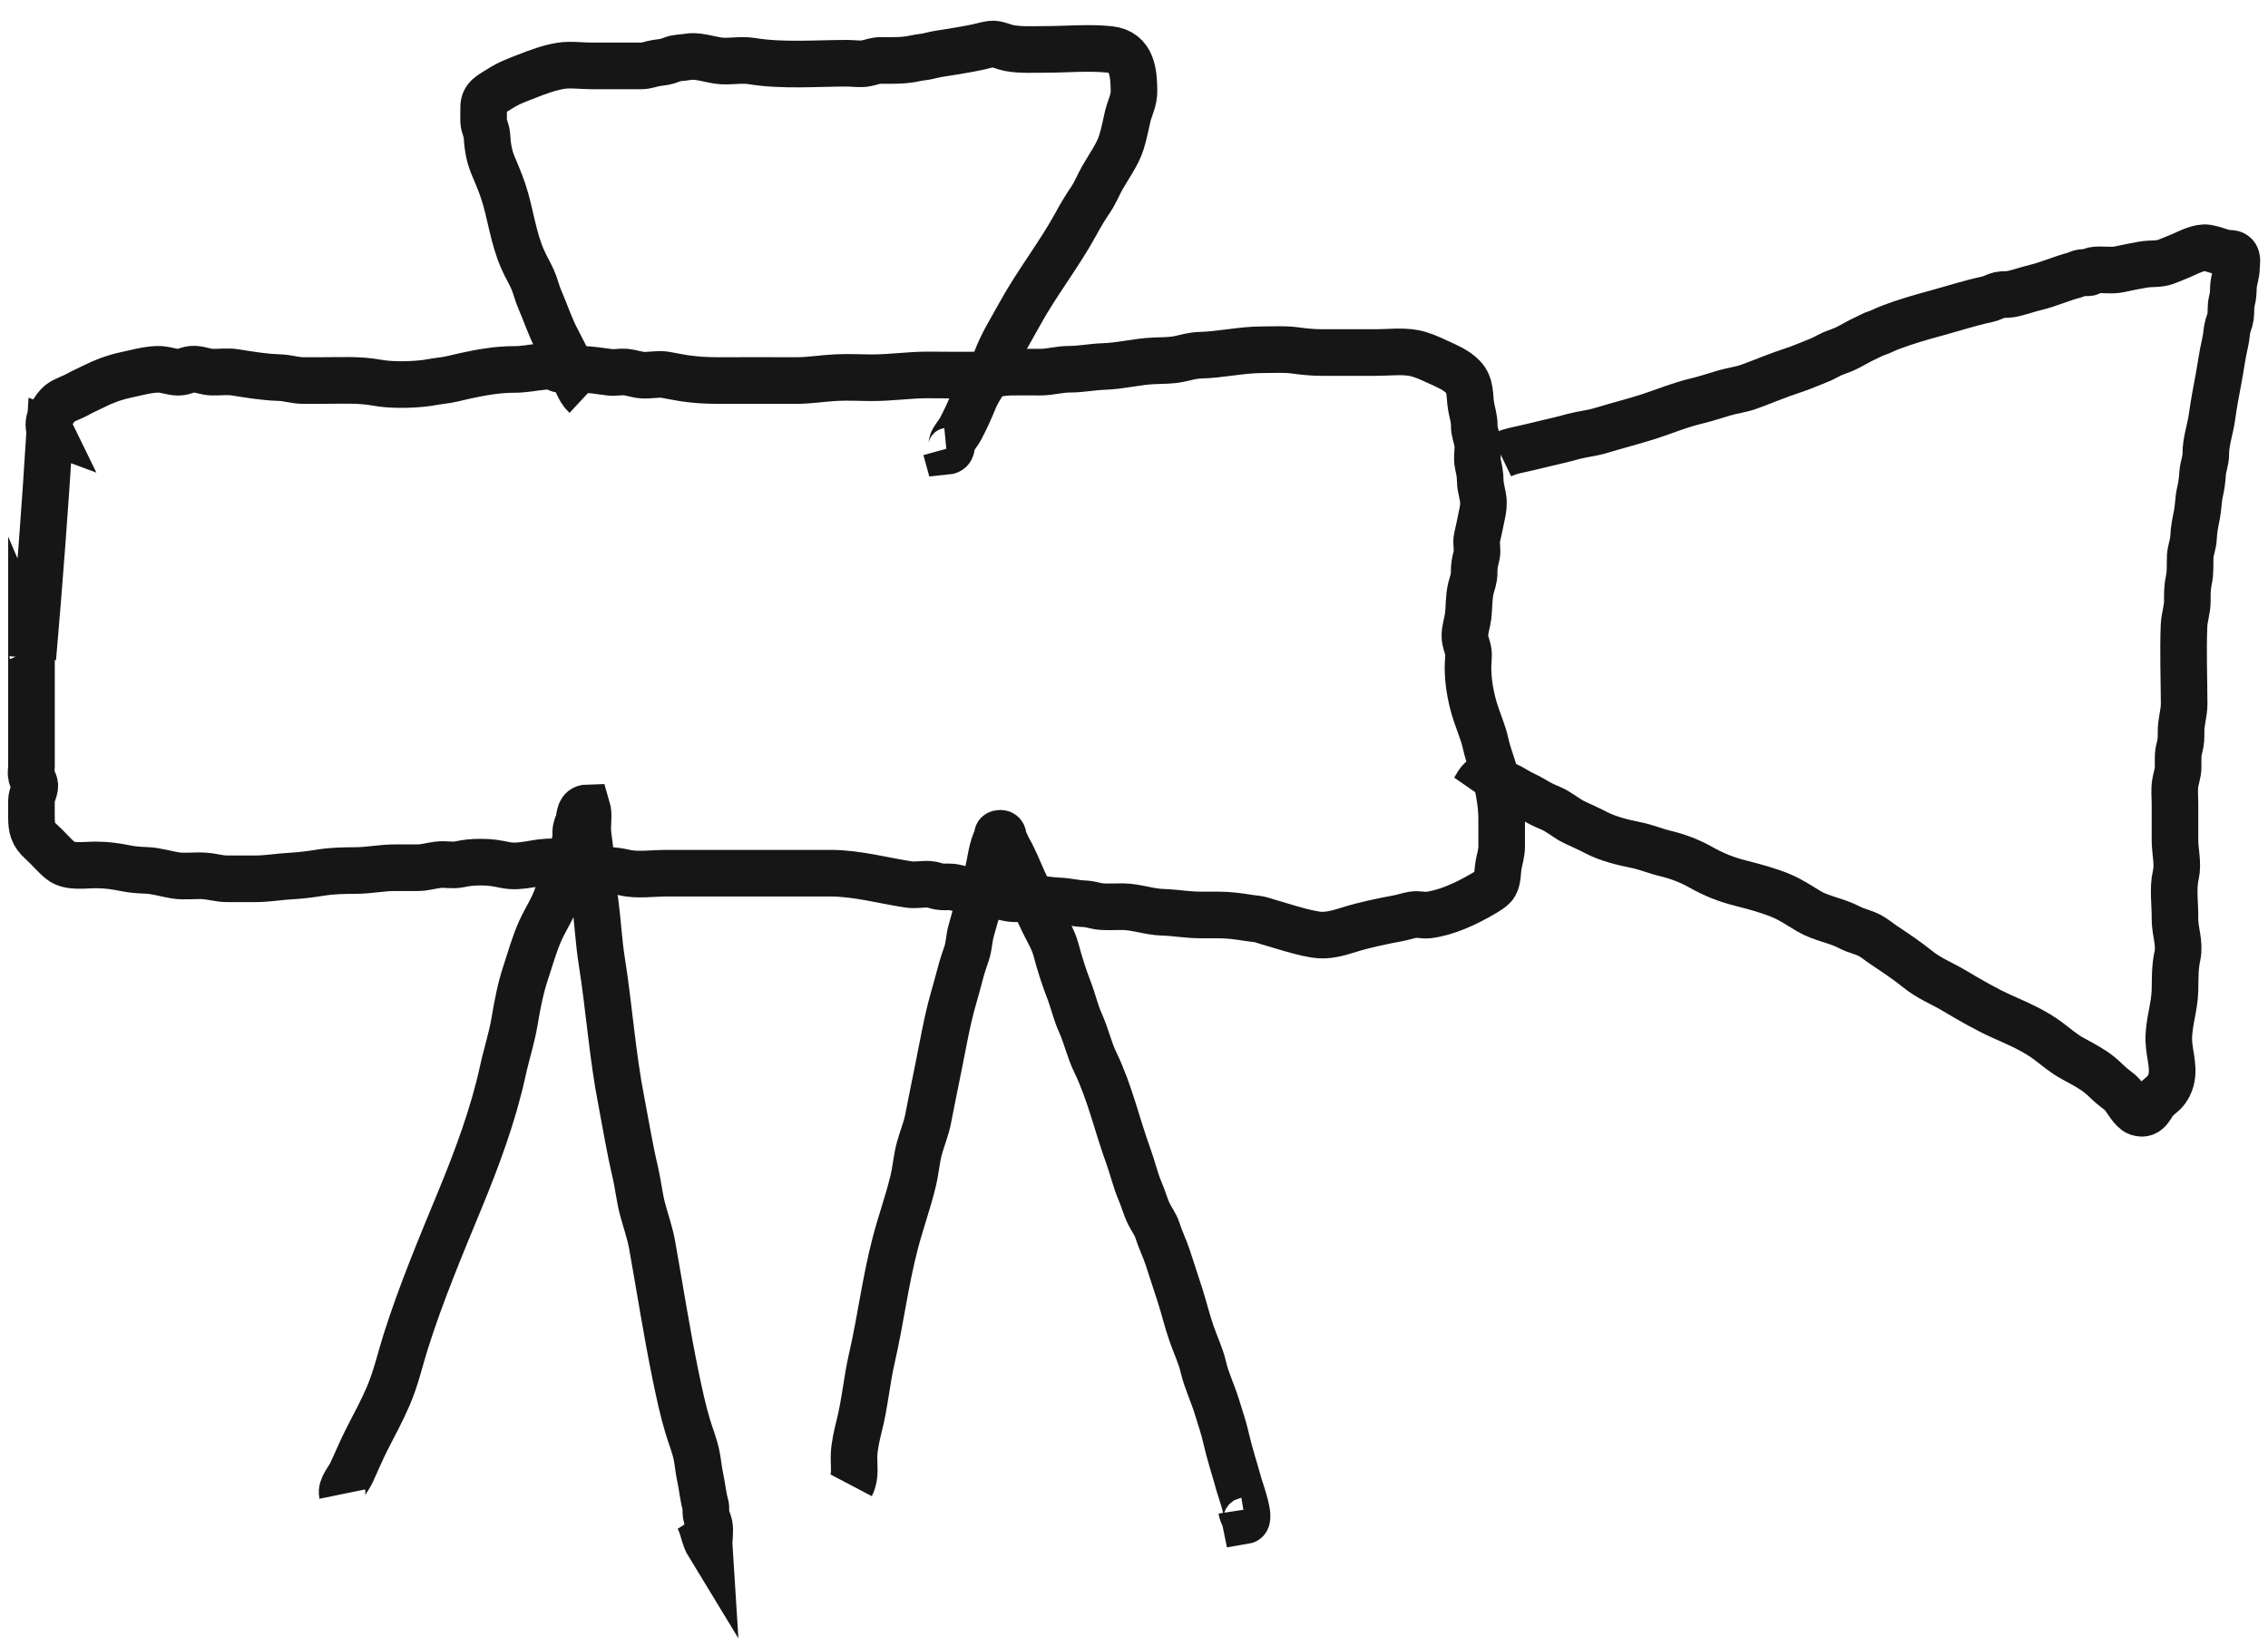 <svg width="73" height="53" viewBox="0 0 73 53" fill="none" xmlns="http://www.w3.org/2000/svg">
<path d="M18.842 12.738C18.621 12.532 18.532 12.187 18.422 11.938C18.27 11.599 18.104 11.27 17.927 10.935C17.705 10.513 17.565 10.075 17.376 9.64C17.28 9.421 17.233 9.188 17.133 8.969C17.04 8.766 16.922 8.571 16.834 8.368C16.509 7.651 16.439 6.87 16.191 6.133C16.095 5.847 15.97 5.568 15.855 5.286C15.729 4.967 15.693 4.688 15.671 4.35C15.659 4.187 15.574 4.064 15.567 3.905C15.56 3.759 15.571 3.606 15.567 3.46C15.563 3.124 15.803 3.041 16.084 2.859C16.365 2.676 16.642 2.576 16.956 2.454C17.291 2.321 17.69 2.175 18.049 2.118C18.355 2.068 18.728 2.121 19.042 2.121H20.135C20.301 2.121 20.467 2.121 20.63 2.121C20.825 2.121 20.944 2.055 21.124 2.028C21.32 1.999 21.427 1.999 21.619 1.919C21.789 1.849 21.941 1.866 22.114 1.833C22.432 1.773 22.771 1.896 23.107 1.949C23.443 2.002 23.842 1.906 24.193 1.965C25.183 2.128 26.261 2.035 27.276 2.035C27.457 2.035 27.701 2.075 27.875 2.038C28.059 2.002 28.166 1.942 28.366 1.945C28.746 1.949 29.1 1.955 29.459 1.876C29.628 1.836 29.78 1.836 29.95 1.789C30.145 1.736 30.356 1.713 30.552 1.68C30.854 1.627 31.176 1.58 31.493 1.51C31.637 1.477 31.848 1.411 31.988 1.417C32.128 1.424 32.335 1.52 32.483 1.547C32.852 1.613 33.24 1.59 33.627 1.59C34.307 1.59 35.038 1.52 35.71 1.59C36.463 1.667 36.493 2.38 36.5 2.932C36.504 3.221 36.364 3.473 36.301 3.732C36.234 4.024 36.179 4.307 36.094 4.582C35.976 4.961 35.681 5.369 35.481 5.721C35.352 5.95 35.256 6.196 35.112 6.412C34.942 6.661 34.78 6.927 34.636 7.196C34.1 8.182 33.369 9.108 32.826 10.098C32.553 10.596 32.254 11.061 32.058 11.592C31.892 12.047 31.541 12.396 31.36 12.841C31.224 13.173 31.083 13.489 30.917 13.801C30.851 13.927 30.718 14.073 30.662 14.199C30.607 14.325 30.674 14.505 30.467 14.525L30.445 14.445" stroke="#161616" stroke-width="1.5" stroke-miterlimit="10"/>
<path d="M48.314 14.652C48.484 14.57 48.675 14.511 48.856 14.476C49.133 14.417 49.413 14.348 49.697 14.279C50.01 14.204 50.323 14.136 50.633 14.047C50.935 13.966 51.234 13.943 51.532 13.851C52.041 13.695 52.561 13.567 53.066 13.404C53.571 13.241 54.084 13.025 54.629 12.898C54.917 12.829 55.212 12.728 55.496 12.646C55.757 12.568 56.019 12.541 56.277 12.45C56.749 12.28 57.232 12.071 57.722 11.914C57.988 11.829 58.257 11.705 58.515 11.607C58.637 11.561 58.751 11.499 58.861 11.441C59.02 11.355 59.142 11.326 59.308 11.258C59.562 11.153 59.794 10.993 60.052 10.879C60.163 10.83 60.281 10.758 60.399 10.722C60.565 10.669 60.686 10.594 60.845 10.536C61.317 10.356 61.815 10.212 62.275 10.088C62.825 9.938 63.418 9.745 63.964 9.631C64.097 9.604 64.229 9.523 64.358 9.493C64.476 9.467 64.587 9.487 64.705 9.467C64.967 9.421 65.239 9.317 65.498 9.255C65.955 9.147 66.345 8.961 66.777 8.85C66.873 8.824 66.913 8.778 67.031 8.768C67.09 8.762 67.175 8.788 67.238 8.775C67.282 8.765 67.33 8.706 67.352 8.703C67.632 8.647 67.942 8.729 68.226 8.664C68.469 8.608 68.72 8.562 68.967 8.517C69.228 8.468 69.475 8.513 69.711 8.425C69.874 8.363 70.039 8.294 70.202 8.226C70.434 8.128 70.784 7.932 71.049 7.978C71.238 8.01 71.437 8.095 71.614 8.138C71.721 8.164 71.853 8.128 71.934 8.203C72.034 8.294 71.99 8.474 71.986 8.595C71.986 8.833 71.894 9.023 71.886 9.252C71.883 9.408 71.879 9.526 71.838 9.683C71.791 9.859 71.82 10.016 71.794 10.199C71.776 10.336 71.706 10.451 71.687 10.585C71.665 10.754 71.65 10.895 71.614 11.052C71.525 11.437 71.477 11.829 71.403 12.218C71.326 12.613 71.252 13.022 71.197 13.42C71.142 13.819 70.994 14.214 70.998 14.609C70.998 14.838 70.909 15.011 70.895 15.237C70.884 15.456 70.854 15.645 70.806 15.854C70.755 16.086 70.758 16.338 70.71 16.573C70.662 16.808 70.611 17.053 70.603 17.305C70.596 17.51 70.508 17.697 70.496 17.906C70.486 18.174 70.508 18.402 70.452 18.667C70.404 18.889 70.401 19.098 70.404 19.327C70.408 19.608 70.308 19.859 70.297 20.137C70.264 20.967 70.297 21.81 70.301 22.643C70.301 22.96 70.194 23.241 70.202 23.554C70.202 23.731 70.202 23.874 70.154 24.048C70.087 24.273 70.113 24.472 70.106 24.707C70.102 24.884 70.039 25.034 70.014 25.207C69.98 25.413 70.006 25.639 70.006 25.848C70.006 26.24 70.006 26.632 70.006 27.024C70.006 27.416 70.117 27.788 70.032 28.157C69.929 28.602 70.014 29.105 70.006 29.562C70.002 29.967 70.172 30.353 70.084 30.761C70.002 31.13 70.014 31.483 70.006 31.862C69.995 32.411 69.792 32.937 69.807 33.486C69.818 33.969 70.047 34.463 69.807 34.94C69.697 35.158 69.59 35.204 69.409 35.371C69.239 35.528 69.169 35.923 68.816 35.802C68.62 35.737 68.447 35.374 68.321 35.24C68.248 35.158 68.17 35.096 68.078 35.028C67.886 34.887 67.75 34.724 67.569 34.58C67.308 34.374 67.009 34.221 66.714 34.061C66.415 33.897 66.187 33.695 65.94 33.509C65.494 33.172 64.992 32.956 64.458 32.718C63.923 32.48 63.392 32.169 62.887 31.869C62.474 31.627 62.084 31.48 61.711 31.176C61.376 30.905 60.996 30.653 60.635 30.412C60.487 30.314 60.336 30.183 60.178 30.101C59.971 29.993 59.743 29.954 59.532 29.843C59.123 29.624 58.611 29.556 58.213 29.317C57.921 29.144 57.656 28.958 57.328 28.821C56.908 28.647 56.462 28.53 56.015 28.416C55.544 28.295 55.16 28.141 54.743 27.906C54.393 27.707 53.995 27.556 53.597 27.462C53.265 27.383 52.981 27.256 52.646 27.19C52.233 27.109 51.739 26.985 51.374 26.792C51.145 26.671 50.913 26.573 50.688 26.465C50.408 26.334 50.187 26.119 49.892 25.998C49.704 25.923 49.545 25.844 49.372 25.737C49.177 25.616 48.956 25.537 48.756 25.407C48.59 25.299 48.421 25.243 48.237 25.165C48.141 25.126 48.023 25.047 47.916 25.028C47.632 24.982 47.569 25.237 47.422 25.449" stroke="#161616" stroke-width="1.5" stroke-miterlimit="10"/>
<path d="M11.017 48.078C10.971 47.853 11.216 47.592 11.305 47.404C11.482 47.028 11.634 46.653 11.826 46.28C12.053 45.838 12.301 45.382 12.496 44.925C12.741 44.359 12.875 43.755 13.06 43.168C13.549 41.622 14.184 40.109 14.804 38.607C15.357 37.266 15.875 35.874 16.183 34.465C16.3 33.922 16.477 33.392 16.566 32.845C16.651 32.336 16.754 31.802 16.917 31.309C17.073 30.843 17.194 30.387 17.396 29.938C17.566 29.565 17.828 29.176 17.945 28.787C18.048 28.452 18.25 28.16 18.325 27.815C18.381 27.56 18.463 27.302 18.516 27.05C18.544 26.919 18.516 26.792 18.544 26.664C18.562 26.57 18.615 26.49 18.633 26.393C18.662 26.245 18.662 26 18.899 25.994C18.956 26.185 18.917 26.436 18.917 26.634C18.917 27 19.023 27.338 19.012 27.697C19.002 28.123 19.098 28.586 19.154 29.012C19.239 29.646 19.268 30.286 19.367 30.917C19.608 32.423 19.707 33.949 20.002 35.451C20.147 36.206 20.268 36.957 20.445 37.705C20.537 38.097 20.576 38.493 20.675 38.882C20.778 39.278 20.92 39.663 20.991 40.066C21.243 41.474 21.462 42.89 21.75 44.288C21.86 44.815 21.977 45.371 22.133 45.888C22.225 46.2 22.356 46.512 22.42 46.827C22.469 47.065 22.483 47.3 22.537 47.538C22.604 47.84 22.625 48.138 22.707 48.427C22.739 48.537 22.707 48.631 22.725 48.742C22.742 48.859 22.803 48.943 22.827 49.057C22.873 49.272 22.813 49.53 22.827 49.751C22.64 49.446 22.64 49.097 22.441 48.789" stroke="#161616" stroke-width="1.5" stroke-miterlimit="10"/>
<path d="M27.396 47.795C27.55 47.502 27.479 47.167 27.489 46.836C27.5 46.524 27.579 46.189 27.654 45.886C27.839 45.161 27.896 44.426 28.064 43.698C28.346 42.469 28.496 41.224 28.817 39.998C28.992 39.328 29.231 38.672 29.392 37.999C29.478 37.647 29.499 37.286 29.596 36.939C29.681 36.63 29.806 36.337 29.87 36.019C29.981 35.462 30.088 34.91 30.202 34.357C30.352 33.626 30.477 32.871 30.681 32.156C30.763 31.867 30.845 31.577 30.92 31.288C30.973 31.076 31.048 30.875 31.116 30.667C31.191 30.436 31.191 30.205 31.252 29.977C31.416 29.353 31.627 28.739 31.787 28.114C31.884 27.744 31.916 27.276 32.094 26.957C32.134 26.889 32.048 26.824 32.191 26.814C32.316 26.804 32.28 26.934 32.309 26.999C32.366 27.123 32.412 27.237 32.476 27.351C32.648 27.653 32.787 28.004 32.933 28.332C33.119 28.748 33.344 29.145 33.533 29.558C33.683 29.89 33.897 30.212 33.99 30.563C34.104 30.992 34.236 31.415 34.397 31.831C34.54 32.192 34.615 32.562 34.779 32.923C34.968 33.343 35.057 33.778 35.257 34.188C35.728 35.163 35.953 36.201 36.321 37.209C36.46 37.592 36.539 37.96 36.699 38.337C36.803 38.577 36.867 38.834 36.985 39.072C37.074 39.247 37.192 39.4 37.253 39.589C37.349 39.888 37.485 40.164 37.585 40.463C37.72 40.87 37.849 41.273 37.981 41.679C38.113 42.086 38.209 42.505 38.352 42.911C38.477 43.276 38.648 43.623 38.734 43.997C38.834 44.426 39.041 44.846 39.17 45.275C39.27 45.603 39.384 45.925 39.459 46.26C39.58 46.793 39.744 47.278 39.887 47.801C39.934 47.964 40.276 48.9 40.08 48.933C40.055 48.812 39.98 48.709 39.962 48.591" stroke="#161616" stroke-width="1.5" stroke-miterlimit="10"/>
<path d="M1.605 13.852C1.452 16.296 1.269 18.739 1.056 21.18C1.064 21.087 1.049 20.997 1.013 20.913C1.013 21.667 1.013 22.42 1.013 23.171V24.067C1.013 24.264 1.013 24.464 1.013 24.661C1.013 24.754 0.987 24.878 1.009 24.968C1.038 25.094 1.137 25.184 1.119 25.321C1.097 25.481 1.016 25.595 1.013 25.765C1.009 25.945 1.013 26.125 1.013 26.308C1.013 26.638 1.056 26.848 1.331 27.091C1.547 27.282 1.737 27.522 1.957 27.698C2.231 27.918 2.714 27.832 3.08 27.832C3.446 27.832 3.724 27.875 4.057 27.942C4.295 27.988 4.482 27.998 4.727 28.008C5.035 28.022 5.331 28.118 5.635 28.168C5.939 28.218 6.261 28.165 6.572 28.185C6.839 28.202 7.059 28.282 7.333 28.278C7.629 28.278 7.926 28.278 8.222 28.278C8.618 28.278 8.987 28.208 9.379 28.188C9.701 28.172 10.016 28.128 10.334 28.078C10.711 28.018 11.059 28.015 11.447 28.012C11.882 28.012 12.292 27.918 12.731 27.922C12.965 27.922 13.2 27.922 13.434 27.922C13.668 27.922 13.858 27.858 14.096 27.828C14.334 27.798 14.561 27.862 14.788 27.812C15.015 27.762 15.227 27.742 15.48 27.742C15.78 27.742 15.988 27.778 16.263 27.835C16.79 27.945 17.302 27.702 17.822 27.738C18.016 27.752 18.104 27.825 18.309 27.832C18.547 27.838 18.693 27.872 18.924 27.922C19.311 28.005 19.721 27.985 20.106 28.078C20.494 28.175 21.032 28.098 21.438 28.098C23.198 28.098 24.959 28.098 26.723 28.098C27.586 28.098 28.41 28.335 29.255 28.462C29.464 28.492 29.694 28.442 29.903 28.455C30.027 28.462 30.122 28.509 30.236 28.529C30.371 28.552 30.496 28.529 30.631 28.542C30.862 28.569 31.092 28.669 31.319 28.705C31.436 28.725 31.539 28.722 31.656 28.725C31.788 28.729 31.843 28.775 31.952 28.795C32.146 28.832 32.326 28.875 32.52 28.909C32.728 28.945 32.966 28.885 33.182 28.899C33.486 28.919 33.768 28.979 34.075 28.989C34.357 28.999 34.613 29.072 34.902 29.082C35.111 29.089 35.264 29.162 35.473 29.175C35.696 29.189 35.923 29.172 36.143 29.175C36.575 29.182 36.985 29.342 37.42 29.355C37.856 29.369 38.218 29.442 38.65 29.442C38.836 29.442 39.023 29.442 39.206 29.442C39.554 29.442 39.839 29.482 40.176 29.535C40.352 29.565 40.483 29.559 40.663 29.619C40.857 29.685 41.058 29.735 41.259 29.799C41.603 29.902 41.98 30.015 42.335 30.072C42.719 30.136 43.082 30.022 43.437 29.912C43.942 29.755 44.48 29.645 44.996 29.549C45.16 29.519 45.322 29.462 45.483 29.435C45.644 29.409 45.812 29.462 45.969 29.445C46.569 29.372 47.203 29.069 47.697 28.782C47.818 28.712 48.052 28.582 48.118 28.462C48.216 28.288 48.198 28.035 48.231 27.852C48.271 27.622 48.334 27.465 48.334 27.228C48.334 26.941 48.334 26.655 48.334 26.371C48.334 25.961 48.271 25.578 48.187 25.184C48.096 24.761 47.913 24.358 47.818 23.924C47.737 23.551 47.558 23.167 47.448 22.787C47.324 22.354 47.25 21.917 47.25 21.463C47.25 21.297 47.287 21.093 47.254 20.93C47.221 20.767 47.159 20.66 47.151 20.486C47.144 20.25 47.225 20.063 47.254 19.833C47.291 19.536 47.272 19.22 47.345 18.926C47.393 18.743 47.452 18.613 47.448 18.419C47.444 18.226 47.477 18.066 47.525 17.883C47.572 17.699 47.499 17.486 47.543 17.296C47.587 17.106 47.627 16.922 47.667 16.722C47.708 16.522 47.752 16.366 47.748 16.162C47.741 15.925 47.649 15.719 47.645 15.482C47.642 15.275 47.616 15.145 47.572 14.948C47.517 14.712 47.598 14.465 47.554 14.228C47.521 14.032 47.448 13.898 47.452 13.692C47.452 13.455 47.386 13.291 47.349 13.068C47.294 12.741 47.349 12.391 47.086 12.124C46.866 11.898 46.551 11.771 46.251 11.634C46.032 11.531 45.761 11.408 45.512 11.361C45.128 11.288 44.685 11.344 44.293 11.344C43.711 11.344 43.133 11.344 42.551 11.344C42.244 11.344 41.969 11.314 41.669 11.274C41.332 11.231 40.977 11.254 40.637 11.254C39.956 11.254 39.301 11.414 38.624 11.431C38.39 11.438 38.192 11.498 37.965 11.548C37.684 11.608 37.424 11.598 37.138 11.611C36.597 11.634 36.062 11.778 35.517 11.794C35.147 11.805 34.785 11.884 34.423 11.881C34.093 11.881 33.793 11.978 33.464 11.975C33.167 11.971 32.871 11.975 32.575 11.975C32.234 11.975 31.927 12.058 31.59 12.065C31.008 12.078 30.426 12.065 29.844 12.065C29.262 12.065 28.692 12.155 28.077 12.155C27.696 12.155 27.301 12.131 26.92 12.151C26.477 12.171 26.056 12.248 25.61 12.245C24.776 12.241 23.941 12.245 23.107 12.245C22.733 12.245 22.408 12.225 22.049 12.175C21.826 12.141 21.632 12.098 21.416 12.061C21.185 12.021 20.915 12.088 20.68 12.071C20.49 12.058 20.318 11.988 20.131 11.971C19.97 11.958 19.802 11.998 19.641 11.981C19.315 11.944 19.03 11.884 18.697 11.888C18.473 11.888 18.214 11.918 17.998 11.881C17.935 11.871 17.924 11.811 17.851 11.794C17.763 11.774 17.566 11.784 17.478 11.794C17.152 11.825 16.87 11.891 16.537 11.888C16.018 11.888 15.494 11.981 14.986 12.091C14.737 12.145 14.455 12.225 14.202 12.251C13.994 12.275 13.818 12.318 13.617 12.338C13.178 12.385 12.566 12.395 12.138 12.315C11.556 12.208 10.96 12.245 10.367 12.245C10.166 12.245 9.964 12.248 9.763 12.245C9.492 12.245 9.258 12.158 8.995 12.151C8.519 12.138 8.021 12.055 7.56 11.981C7.326 11.944 7.07 11.981 6.828 11.975C6.623 11.971 6.462 11.888 6.261 11.878C6.059 11.868 5.939 11.978 5.748 11.978C5.503 11.978 5.316 11.874 5.053 11.884C4.713 11.898 4.358 12.001 4.025 12.071C3.662 12.151 3.315 12.281 2.996 12.445C2.828 12.531 2.659 12.598 2.498 12.691C2.337 12.785 2.059 12.871 1.924 12.981C1.752 13.125 1.466 13.552 1.613 13.855L1.605 13.852Z" stroke="#161616" stroke-width="1.5" stroke-miterlimit="10"/>
</svg>
